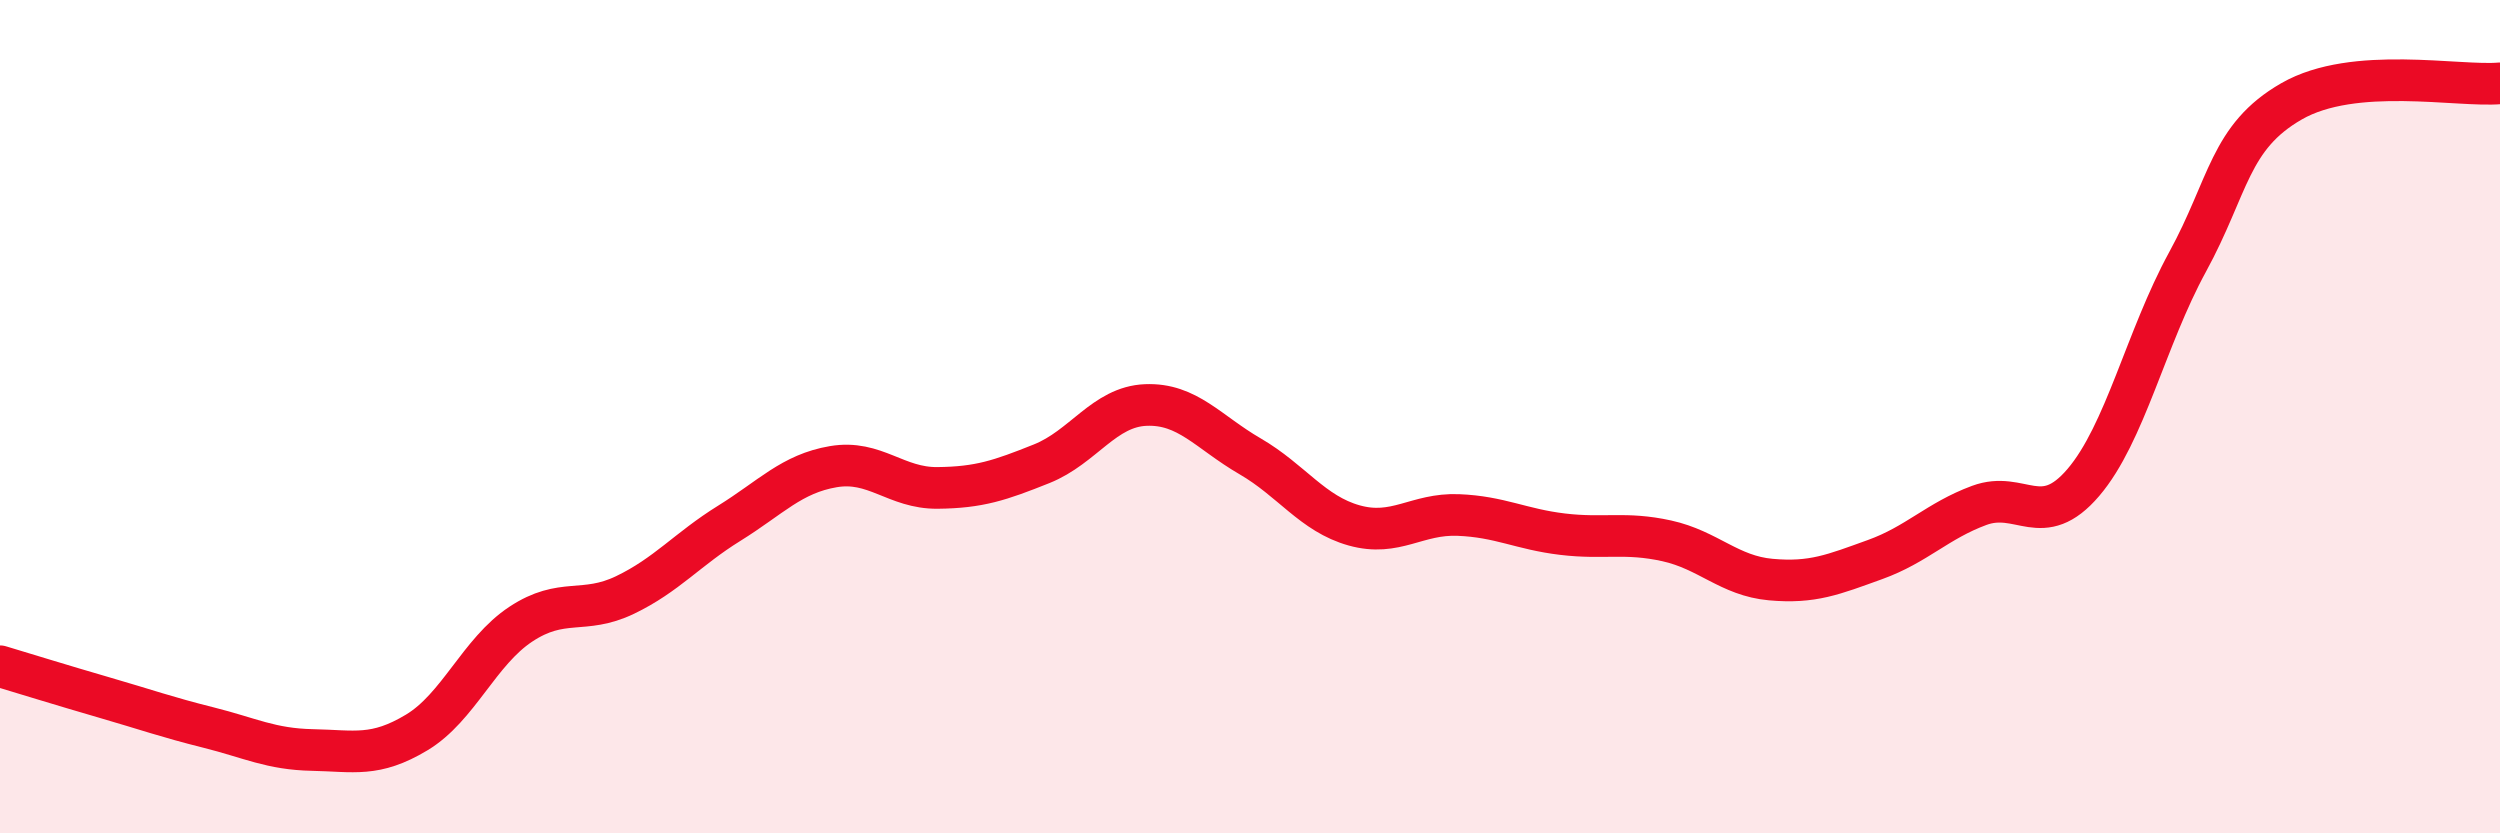 
    <svg width="60" height="20" viewBox="0 0 60 20" xmlns="http://www.w3.org/2000/svg">
      <path
        d="M 0,15.99 C 0.5,16.14 1.5,16.45 2.5,16.74 C 3.5,17.03 4,17.21 5,17.46 C 6,17.71 6.5,17.98 7.5,18 C 8.5,18.02 9,18.18 10,17.58 C 11,16.98 11.5,15.64 12.5,14.98 C 13.5,14.32 14,14.76 15,14.28 C 16,13.8 16.5,13.18 17.5,12.56 C 18.5,11.94 19,11.37 20,11.2 C 21,11.03 21.5,11.72 22.5,11.71 C 23.5,11.7 24,11.53 25,11.13 C 26,10.73 26.5,9.76 27.5,9.72 C 28.5,9.68 29,10.37 30,10.95 C 31,11.53 31.5,12.33 32.5,12.61 C 33.5,12.89 34,12.32 35,12.36 C 36,12.4 36.5,12.7 37.5,12.82 C 38.5,12.94 39,12.76 40,12.98 C 41,13.2 41.5,13.82 42.5,13.91 C 43.5,14 44,13.79 45,13.43 C 46,13.07 46.5,12.5 47.5,12.13 C 48.5,11.76 49,12.75 50,11.58 C 51,10.41 51.5,8.12 52.5,6.29 C 53.5,4.46 53.5,3.29 55,2.43 C 56.5,1.57 59,2.09 60,2L60 20L0 20Z"
        fill="#EB0A25"
        opacity="0.1"
        stroke-linecap="round"
        stroke-linejoin="round"
      />
      <path
        d="M 0,15.99 C 0.5,16.14 1.5,16.45 2.5,16.74 C 3.5,17.03 4,17.21 5,17.46 C 6,17.71 6.5,17.98 7.5,18 C 8.5,18.02 9,18.18 10,17.58 C 11,16.98 11.5,15.64 12.5,14.98 C 13.5,14.32 14,14.76 15,14.28 C 16,13.8 16.5,13.18 17.5,12.56 C 18.5,11.94 19,11.37 20,11.2 C 21,11.03 21.5,11.72 22.5,11.71 C 23.5,11.7 24,11.53 25,11.13 C 26,10.73 26.5,9.76 27.5,9.72 C 28.5,9.68 29,10.37 30,10.95 C 31,11.53 31.5,12.33 32.5,12.61 C 33.5,12.89 34,12.32 35,12.36 C 36,12.4 36.5,12.7 37.5,12.82 C 38.5,12.94 39,12.76 40,12.98 C 41,13.2 41.5,13.82 42.5,13.91 C 43.5,14 44,13.79 45,13.43 C 46,13.07 46.5,12.5 47.5,12.13 C 48.5,11.76 49,12.75 50,11.58 C 51,10.41 51.5,8.12 52.5,6.29 C 53.5,4.46 53.5,3.29 55,2.43 C 56.5,1.57 59,2.09 60,2"
        stroke="#EB0A25"
        stroke-width="1"
        fill="none"
        stroke-linecap="round"
        stroke-linejoin="round"
      />
    </svg>
  